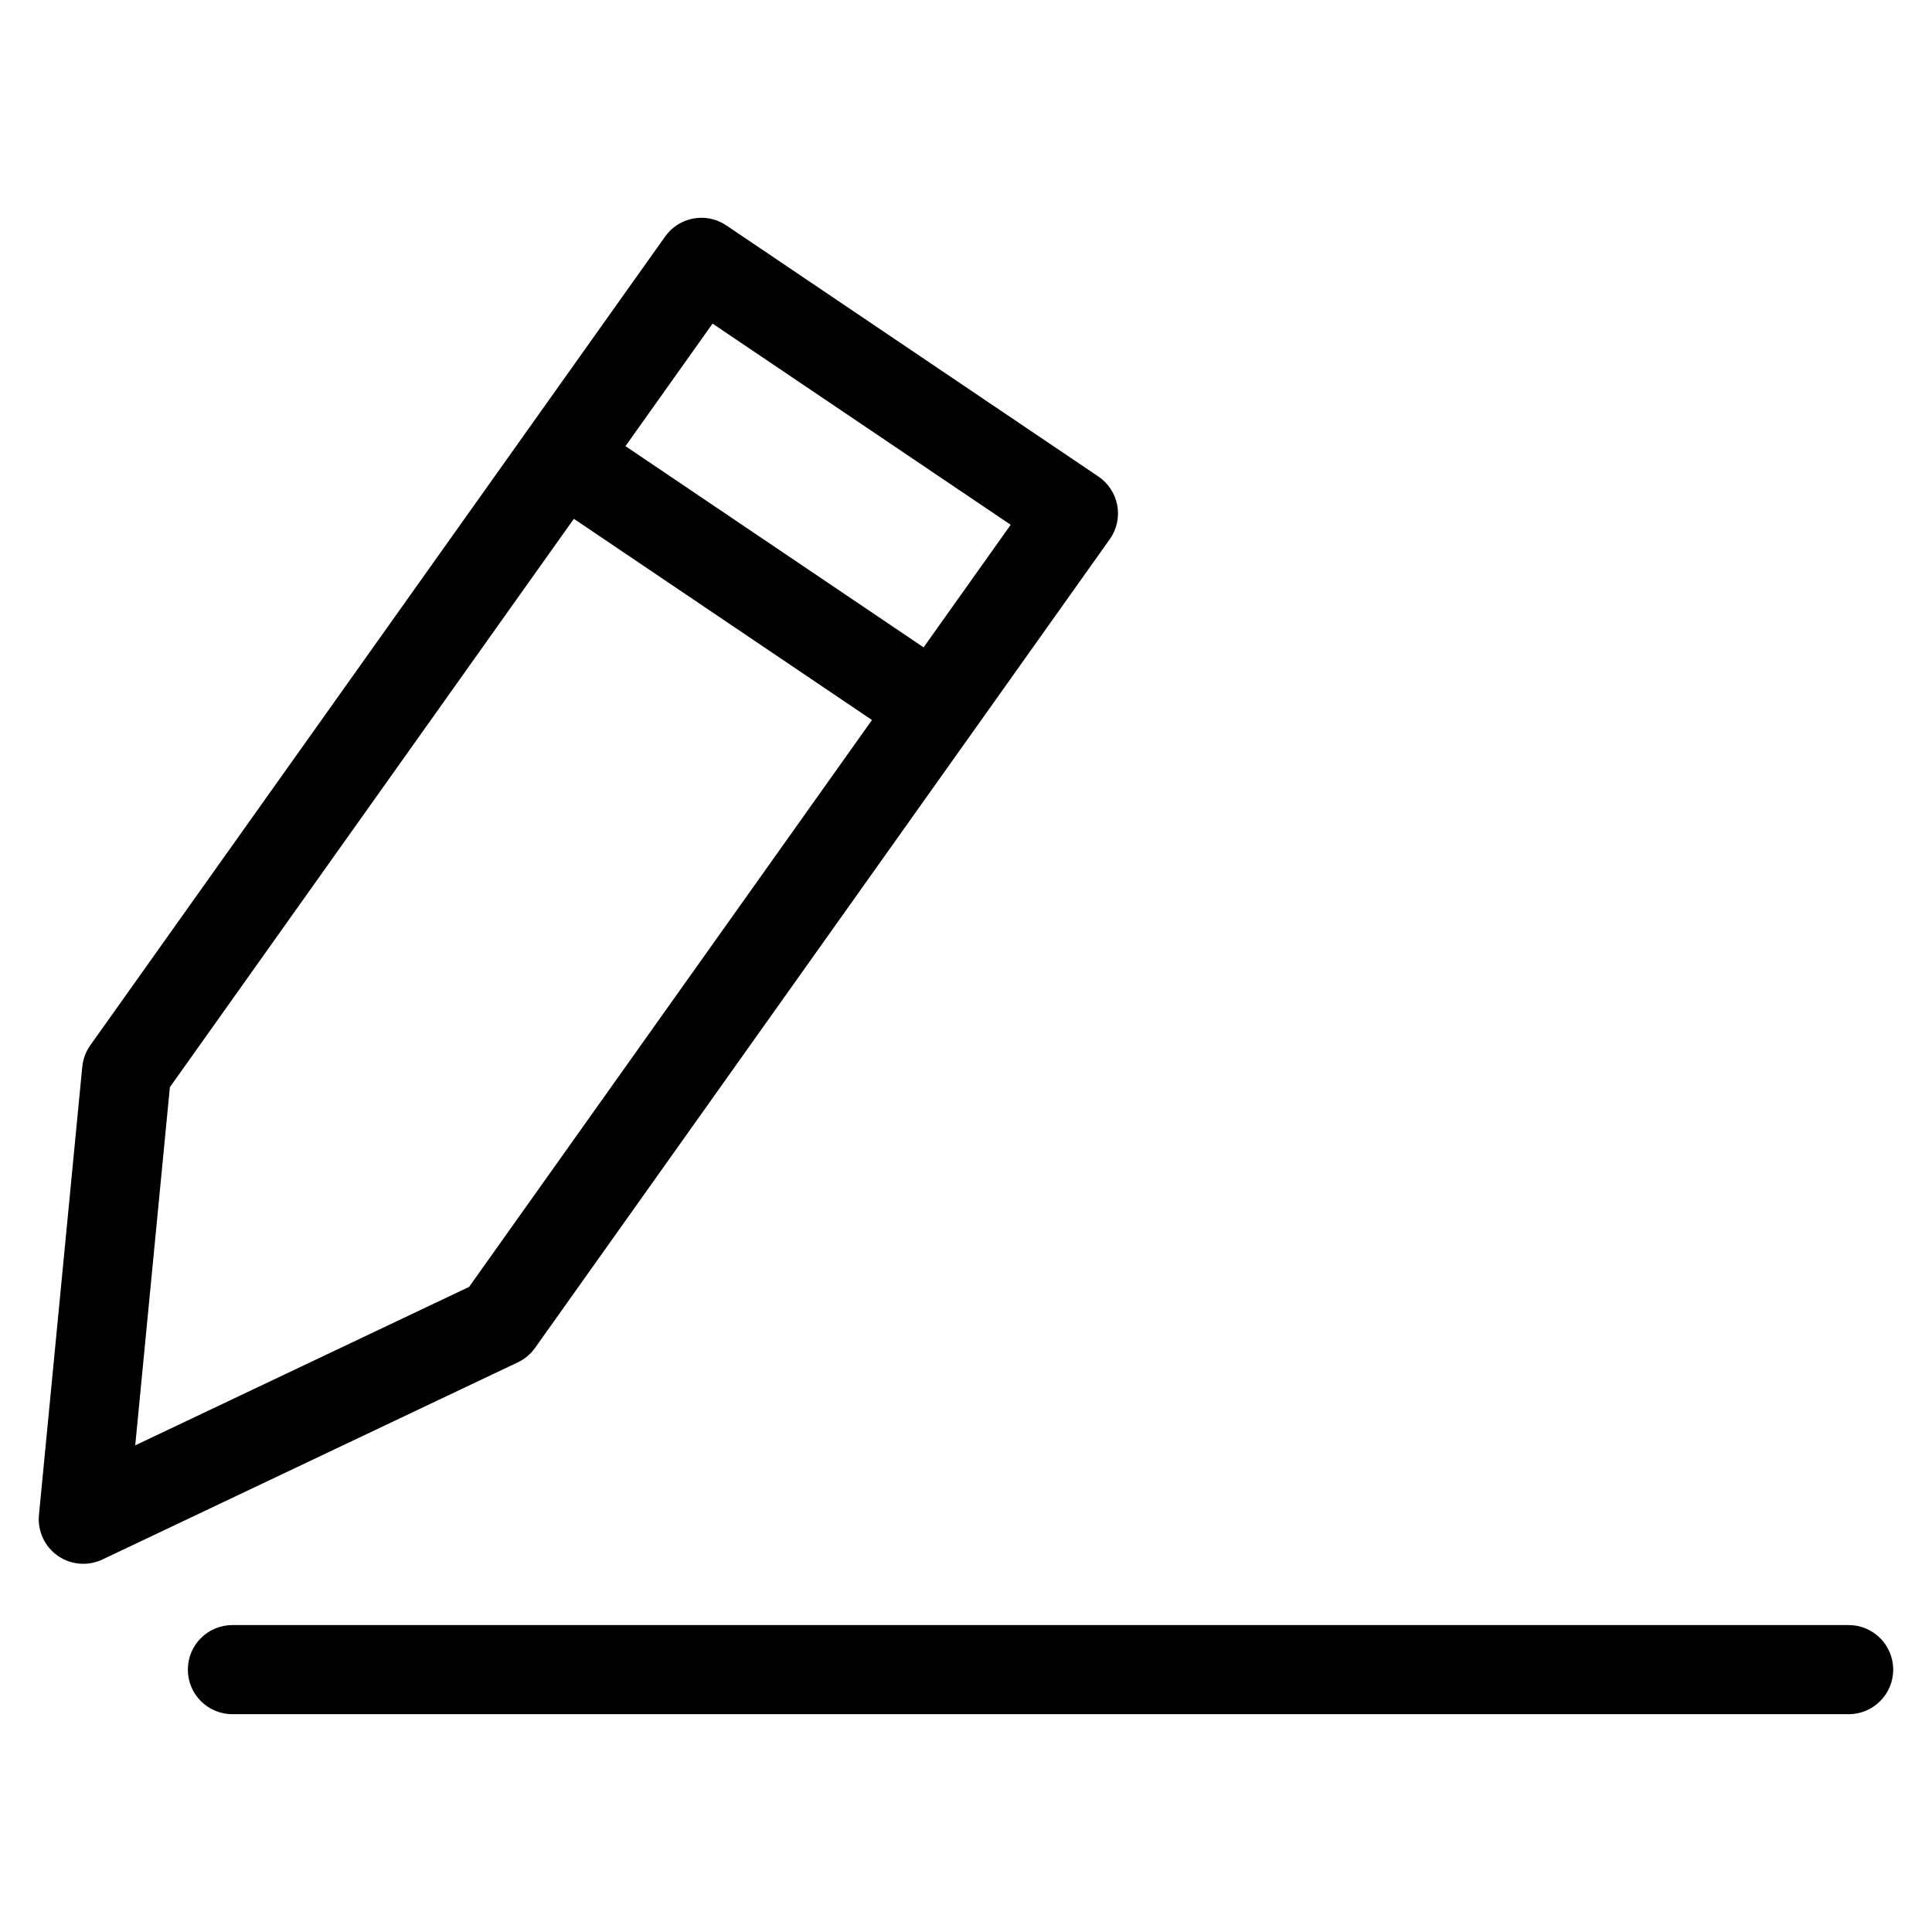 <?xml version="1.0" encoding="UTF-8"?>
<!-- Uploaded to: ICON Repo, www.svgrepo.com, Generator: ICON Repo Mixer Tools -->
<svg fill="#000000" width="800px" height="800px" version="1.1" viewBox="144 144 512 512" xmlns="http://www.w3.org/2000/svg">
 <g>
  <path d="m285.78 501.23 152.32-214.33c1.844-2.598 2.559-5.824 1.992-8.949s-2.379-5.894-5.016-7.676l-98.582-66.535c-5.328-3.606-12.523-2.273-16.23 2.945l-152.33 214.32c-1.195 1.684-1.93 3.652-2.133 5.707l-11.477 118.77c-0.41 4.234 1.488 8.359 4.969 10.801 2.023 1.426 4.402 2.141 6.785 2.141 1.723 0 3.449-0.379 5.062-1.141l110.07-52.238c1.824-0.859 3.398-2.172 4.566-3.816zm47.059-271.47 79.004 53.316-23.082 32.48-79.004-53.324zm-153 297.27 9.18-94.914 107.06-150.63 79.004 53.324-106.77 150.23z"/>
  <path d="m633.91 574.66h-428.32c-6.527 0-11.809 5.289-11.809 11.809 0 6.519 5.281 11.809 11.809 11.809h428.32c6.519 0 11.809-5.289 11.809-11.809 0-6.519-5.289-11.809-11.809-11.809z"/>
 </g>
</svg>